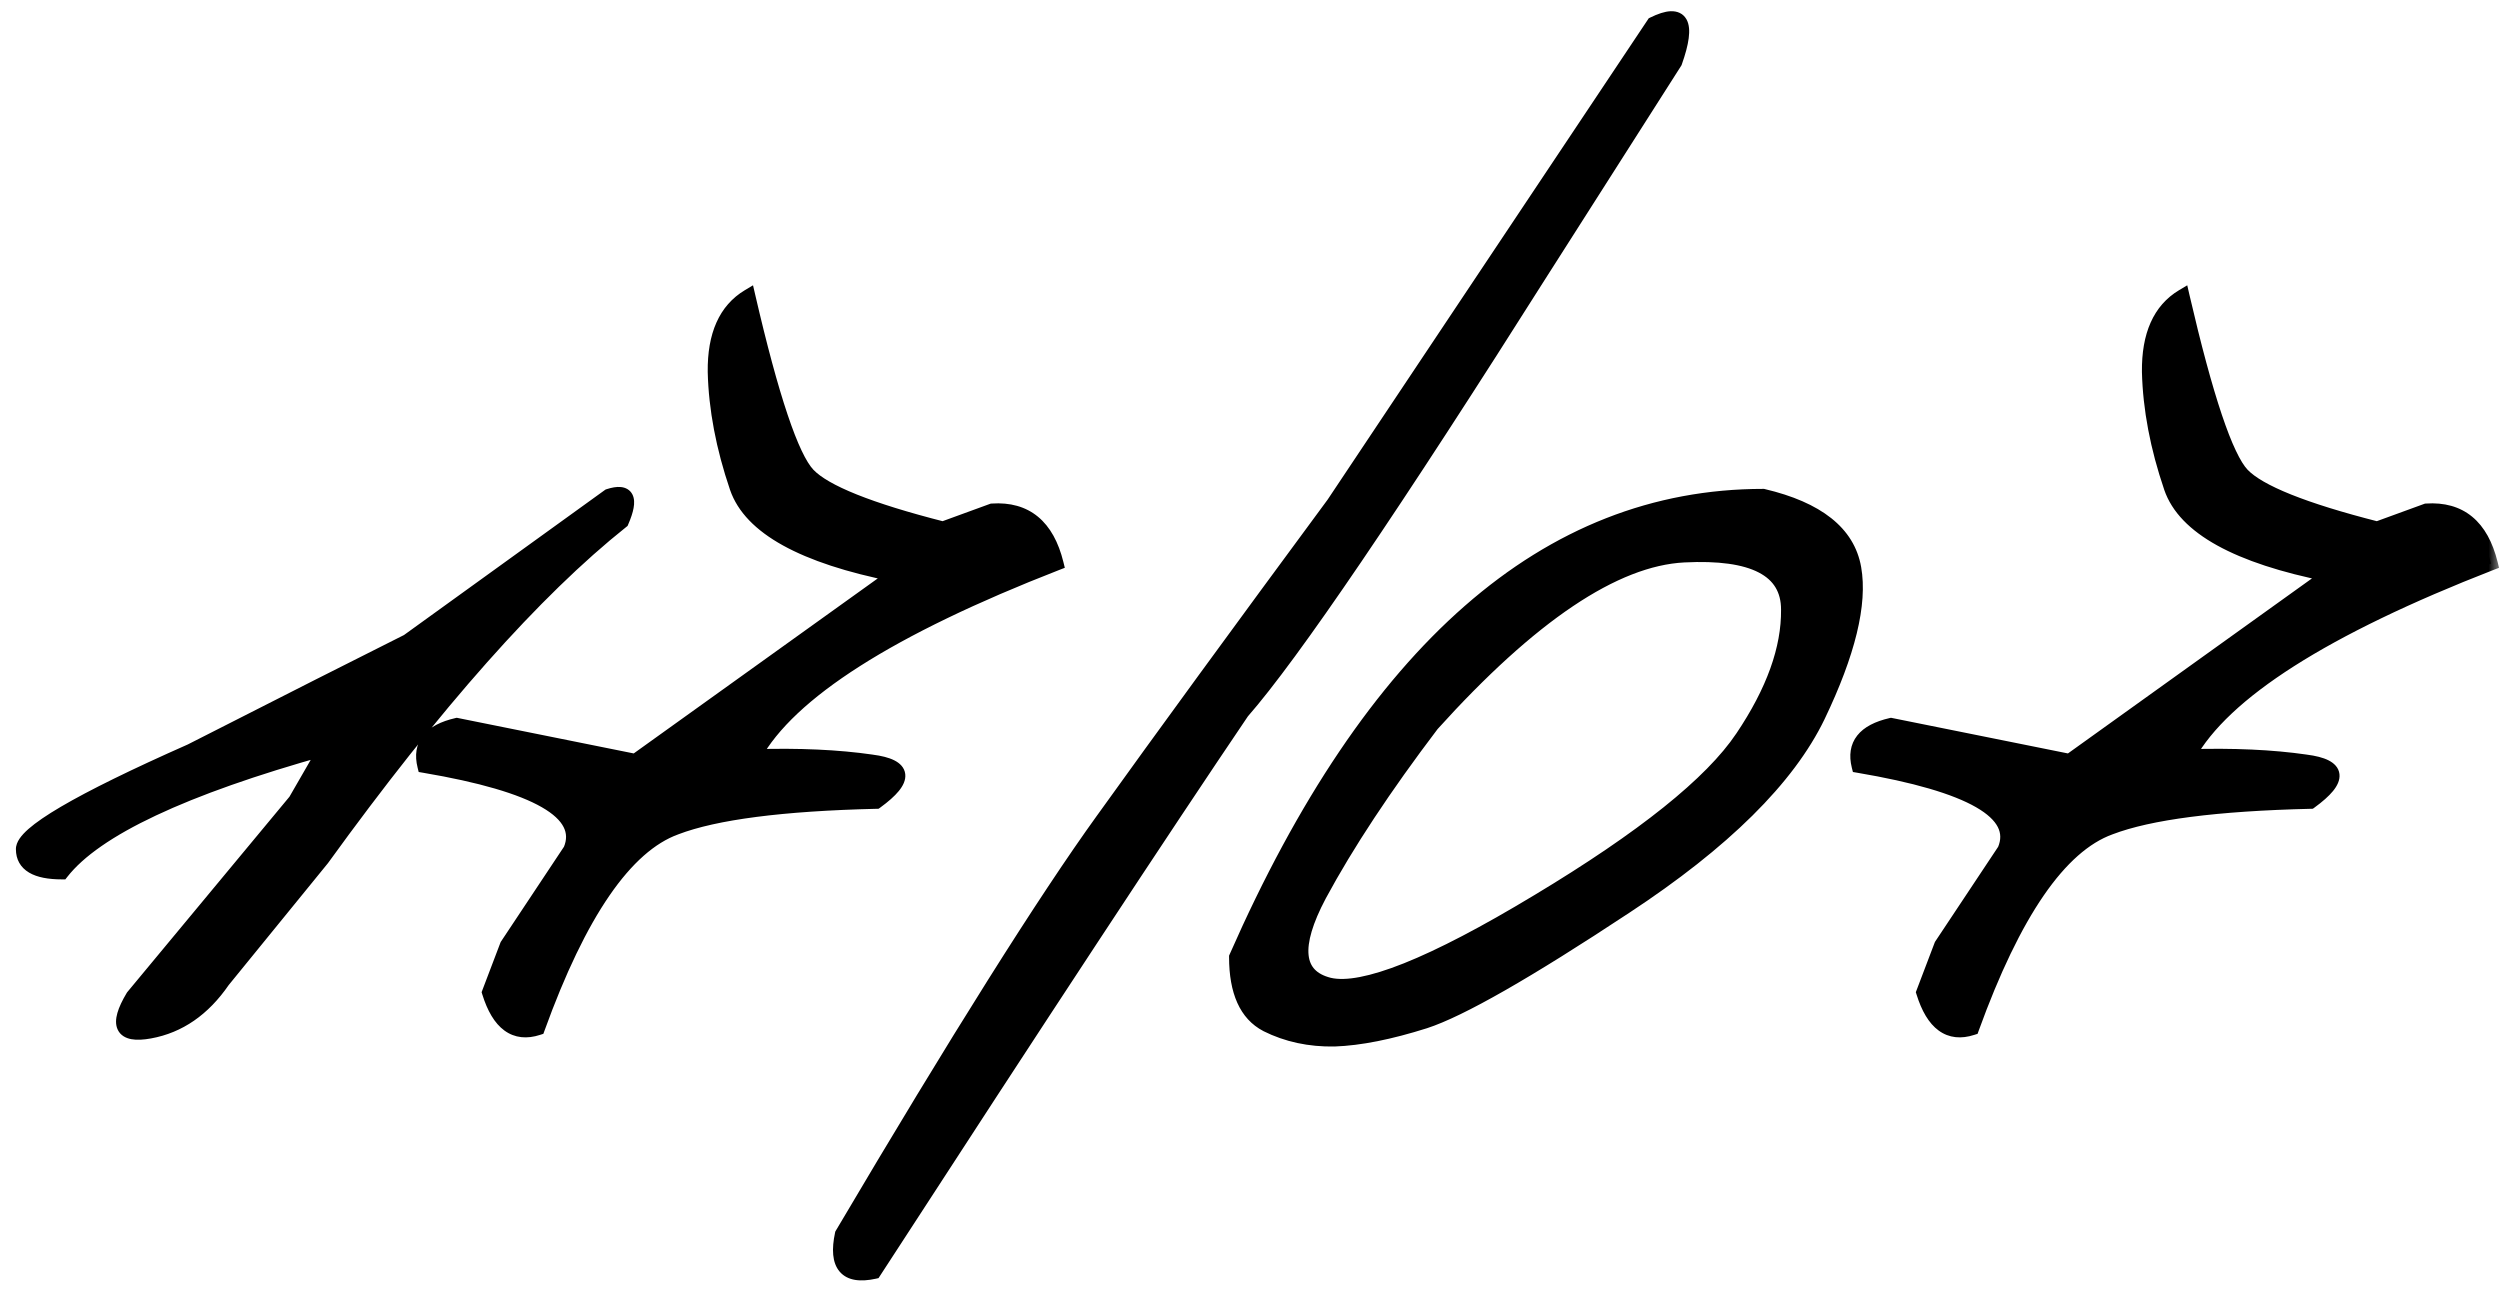 <?xml version="1.0" encoding="UTF-8"?> <svg xmlns="http://www.w3.org/2000/svg" width="110" height="57" viewBox="0 0 110 57" fill="none"><mask id="path-1-outside-1_5618_1012" maskUnits="userSpaceOnUse" x="0" y="0" width="110" height="57" fill="black"><rect fill="white" width="110" height="57"></rect><path d="M26.781 21.811C27.621 21.537 27.816 21.918 27.367 22.953C23.539 26 19.145 30.951 14.184 37.807L9.818 43.168C8.959 44.418 7.885 45.16 6.596 45.395C5.326 45.629 5.072 45.111 5.834 43.842L12.982 35.228L14.301 32.943C8.07 34.682 4.213 36.498 2.729 38.393C1.576 38.393 1 38.051 1 37.367C0.98 36.664 3.441 35.219 8.383 33.031L14.096 30.131C14.994 29.682 16.273 29.037 17.934 28.197L26.781 21.811ZM32.934 13.021C33.969 17.494 34.848 20.111 35.57 20.873C36.293 21.635 38.266 22.426 41.488 23.246L43.656 22.455C45.141 22.357 46.088 23.139 46.498 24.799C39.174 27.65 34.74 30.473 33.197 33.266C35.15 33.207 36.869 33.285 38.353 33.5C39.857 33.695 39.926 34.291 38.559 35.287C34.418 35.385 31.479 35.766 29.74 36.43C27.533 37.23 25.512 40.17 23.676 45.248C22.66 45.58 21.938 45.053 21.508 43.666L22.299 41.586L25.082 37.397C25.766 35.775 23.627 34.545 18.666 33.705C18.432 32.768 18.91 32.162 20.102 31.889L27.953 33.471L39.35 25.297C35.326 24.496 33.012 23.217 32.406 21.459C31.801 19.682 31.479 17.982 31.439 16.361C31.42 14.74 31.918 13.627 32.934 13.021ZM72.748 1.039C74.018 0.414 74.34 0.98 73.715 2.738L68.002 11.703C61.322 22.27 56.879 28.812 54.672 31.332C51.195 36.469 45.795 44.682 38.471 55.971C37.221 56.244 36.742 55.688 37.035 54.301C42.113 45.707 45.941 39.623 48.52 36.049C51.098 32.455 54.477 27.826 58.656 22.162L72.748 1.039ZM77.582 21.811C79.984 22.377 81.322 23.441 81.596 25.004C81.869 26.566 81.342 28.734 80.014 31.508C78.686 34.262 75.853 37.065 71.518 39.916C67.201 42.768 64.262 44.447 62.699 44.955C61.156 45.443 59.828 45.707 58.715 45.746C57.621 45.766 56.625 45.551 55.727 45.102C54.828 44.633 54.379 43.637 54.379 42.113C60.336 28.578 68.07 21.811 77.582 21.811ZM58.07 39.389C56.879 41.635 57.016 42.943 58.48 43.315C59.965 43.666 63.022 42.445 67.65 39.652C72.299 36.859 75.297 34.457 76.644 32.445C78.012 30.414 78.686 28.539 78.666 26.82C78.666 25.082 77.143 24.291 74.096 24.447C71.049 24.604 67.357 27.084 63.022 31.889C60.932 34.643 59.281 37.143 58.07 39.389ZM96.039 13.021C97.074 17.494 97.953 20.111 98.676 20.873C99.398 21.635 101.371 22.426 104.594 23.246L106.762 22.455C108.246 22.357 109.193 23.139 109.604 24.799C102.279 27.65 97.846 30.473 96.303 33.266C98.256 33.207 99.975 33.285 101.459 33.5C102.963 33.695 103.031 34.291 101.664 35.287C97.523 35.385 94.584 35.766 92.846 36.43C90.639 37.23 88.617 40.17 86.781 45.248C85.766 45.58 85.043 45.053 84.613 43.666L85.404 41.586L88.188 37.397C88.871 35.775 86.732 34.545 81.772 33.705C81.537 32.768 82.016 32.162 83.207 31.889L91.059 33.471L102.455 25.297C98.432 24.496 96.117 23.217 95.512 21.459C94.906 19.682 94.584 17.982 94.545 16.361C94.525 14.74 95.023 13.627 96.039 13.021Z"></path></mask><path d="M26.781 21.811C27.621 21.537 27.816 21.918 27.367 22.953C23.539 26 19.145 30.951 14.184 37.807L9.818 43.168C8.959 44.418 7.885 45.16 6.596 45.395C5.326 45.629 5.072 45.111 5.834 43.842L12.982 35.228L14.301 32.943C8.07 34.682 4.213 36.498 2.729 38.393C1.576 38.393 1 38.051 1 37.367C0.98 36.664 3.441 35.219 8.383 33.031L14.096 30.131C14.994 29.682 16.273 29.037 17.934 28.197L26.781 21.811ZM32.934 13.021C33.969 17.494 34.848 20.111 35.57 20.873C36.293 21.635 38.266 22.426 41.488 23.246L43.656 22.455C45.141 22.357 46.088 23.139 46.498 24.799C39.174 27.65 34.74 30.473 33.197 33.266C35.15 33.207 36.869 33.285 38.353 33.5C39.857 33.695 39.926 34.291 38.559 35.287C34.418 35.385 31.479 35.766 29.74 36.43C27.533 37.23 25.512 40.17 23.676 45.248C22.66 45.58 21.938 45.053 21.508 43.666L22.299 41.586L25.082 37.397C25.766 35.775 23.627 34.545 18.666 33.705C18.432 32.768 18.91 32.162 20.102 31.889L27.953 33.471L39.35 25.297C35.326 24.496 33.012 23.217 32.406 21.459C31.801 19.682 31.479 17.982 31.439 16.361C31.42 14.74 31.918 13.627 32.934 13.021ZM72.748 1.039C74.018 0.414 74.34 0.98 73.715 2.738L68.002 11.703C61.322 22.27 56.879 28.812 54.672 31.332C51.195 36.469 45.795 44.682 38.471 55.971C37.221 56.244 36.742 55.688 37.035 54.301C42.113 45.707 45.941 39.623 48.52 36.049C51.098 32.455 54.477 27.826 58.656 22.162L72.748 1.039ZM77.582 21.811C79.984 22.377 81.322 23.441 81.596 25.004C81.869 26.566 81.342 28.734 80.014 31.508C78.686 34.262 75.853 37.065 71.518 39.916C67.201 42.768 64.262 44.447 62.699 44.955C61.156 45.443 59.828 45.707 58.715 45.746C57.621 45.766 56.625 45.551 55.727 45.102C54.828 44.633 54.379 43.637 54.379 42.113C60.336 28.578 68.07 21.811 77.582 21.811ZM58.07 39.389C56.879 41.635 57.016 42.943 58.48 43.315C59.965 43.666 63.022 42.445 67.65 39.652C72.299 36.859 75.297 34.457 76.644 32.445C78.012 30.414 78.686 28.539 78.666 26.82C78.666 25.082 77.143 24.291 74.096 24.447C71.049 24.604 67.357 27.084 63.022 31.889C60.932 34.643 59.281 37.143 58.07 39.389ZM96.039 13.021C97.074 17.494 97.953 20.111 98.676 20.873C99.398 21.635 101.371 22.426 104.594 23.246L106.762 22.455C108.246 22.357 109.193 23.139 109.604 24.799C102.279 27.65 97.846 30.473 96.303 33.266C98.256 33.207 99.975 33.285 101.459 33.5C102.963 33.695 103.031 34.291 101.664 35.287C97.523 35.385 94.584 35.766 92.846 36.43C90.639 37.23 88.617 40.17 86.781 45.248C85.766 45.58 85.043 45.053 84.613 43.666L85.404 41.586L88.188 37.397C88.871 35.775 86.732 34.545 81.772 33.705C81.537 32.768 82.016 32.162 83.207 31.889L91.059 33.471L102.455 25.297C98.432 24.496 96.117 23.217 95.512 21.459C94.906 19.682 94.584 17.982 94.545 16.361C94.525 14.74 95.023 13.627 96.039 13.021Z" fill="black"></path><path d="M26.781 21.811L26.688 21.525L26.644 21.54L26.606 21.567L26.781 21.811ZM27.367 22.953L27.554 23.188L27.613 23.141L27.642 23.073L27.367 22.953ZM14.184 37.807L14.416 37.996L14.422 37.989L14.427 37.983L14.184 37.807ZM9.818 43.168L9.586 42.979L9.578 42.988L9.571 42.998L9.818 43.168ZM6.596 45.395L6.542 45.099L6.541 45.099L6.596 45.395ZM5.834 43.842L5.603 43.65L5.589 43.668L5.577 43.687L5.834 43.842ZM12.982 35.228L13.213 35.42L13.229 35.401L13.242 35.378L12.982 35.228ZM14.301 32.943L14.561 33.093L14.928 32.457L14.22 32.654L14.301 32.943ZM2.729 38.393V38.693H2.875L2.965 38.578L2.729 38.393ZM1 37.367H1.3L1.3 37.359L1 37.367ZM8.383 33.031L8.504 33.306L8.512 33.302L8.519 33.299L8.383 33.031ZM14.096 30.131L13.961 29.863L13.96 29.863L14.096 30.131ZM17.934 28.197L18.069 28.465L18.09 28.454L18.109 28.441L17.934 28.197ZM26.781 21.811L26.874 22.096C27.068 22.033 27.191 22.02 27.259 22.026C27.29 22.03 27.3 22.036 27.298 22.035C27.297 22.035 27.295 22.033 27.293 22.031C27.291 22.029 27.29 22.027 27.291 22.028C27.295 22.037 27.315 22.094 27.288 22.247C27.262 22.392 27.2 22.586 27.092 22.834L27.367 22.953L27.642 23.073C27.759 22.803 27.841 22.561 27.878 22.352C27.915 22.151 27.918 21.936 27.825 21.754C27.719 21.548 27.526 21.451 27.321 21.43C27.131 21.41 26.914 21.452 26.688 21.525L26.781 21.811ZM27.367 22.953L27.18 22.718C23.321 25.79 18.908 30.767 13.941 37.631L14.184 37.807L14.427 37.983C19.381 31.136 23.757 26.21 27.554 23.188L27.367 22.953ZM14.184 37.807L13.951 37.617L9.586 42.979L9.818 43.168L10.051 43.357L14.416 37.996L14.184 37.807ZM9.818 43.168L9.571 42.998C8.749 44.193 7.74 44.882 6.542 45.099L6.596 45.395L6.649 45.69C8.03 45.439 9.169 44.642 10.066 43.338L9.818 43.168ZM6.596 45.395L6.541 45.099C6.239 45.155 6.027 45.16 5.889 45.134C5.757 45.11 5.731 45.067 5.722 45.05C5.707 45.018 5.687 44.928 5.742 44.735C5.795 44.547 5.907 44.303 6.091 43.996L5.834 43.842L5.577 43.687C5.38 44.016 5.238 44.312 5.165 44.571C5.093 44.825 5.073 45.088 5.184 45.314C5.302 45.556 5.53 45.678 5.779 45.724C6.022 45.769 6.317 45.751 6.65 45.69L6.596 45.395ZM5.834 43.842L6.065 44.033L13.213 35.42L12.982 35.228L12.752 35.037L5.603 43.65L5.834 43.842ZM12.982 35.228L13.242 35.378L14.561 33.093L14.301 32.943L14.041 32.793L12.723 35.079L12.982 35.228ZM14.301 32.943L14.22 32.654C11.096 33.526 8.557 34.42 6.607 35.338C4.664 36.253 3.278 37.205 2.492 38.208L2.729 38.393L2.965 38.578C3.664 37.686 4.948 36.782 6.863 35.881C8.771 34.982 11.275 34.099 14.381 33.232L14.301 32.943ZM2.729 38.393V38.093C2.172 38.093 1.805 38.008 1.585 37.878C1.39 37.763 1.3 37.606 1.3 37.367H1H0.7C0.7 37.812 0.898 38.168 1.279 38.394C1.636 38.606 2.132 38.693 2.729 38.693V38.393ZM1 37.367L1.3 37.359C1.3 37.36 1.299 37.351 1.307 37.33C1.315 37.308 1.33 37.277 1.358 37.237C1.413 37.155 1.506 37.051 1.649 36.926C1.933 36.676 2.374 36.372 2.983 36.014C4.198 35.301 6.037 34.398 8.504 33.306L8.383 33.031L8.261 32.757C5.788 33.852 3.925 34.766 2.679 35.497C2.058 35.862 1.579 36.188 1.252 36.475C1.089 36.619 0.955 36.761 0.86 36.901C0.768 37.038 0.695 37.2 0.7 37.376L1 37.367ZM8.383 33.031L8.519 33.299L14.232 30.398L14.096 30.131L13.96 29.863L8.247 32.764L8.383 33.031ZM14.096 30.131L14.23 30.399C15.129 29.95 16.409 29.305 18.069 28.465L17.934 28.197L17.798 27.93C16.138 28.769 14.859 29.414 13.961 29.863L14.096 30.131ZM17.934 28.197L18.109 28.441L26.957 22.054L26.781 21.811L26.606 21.567L17.758 27.954L17.934 28.197ZM32.934 13.021L33.226 12.954L33.133 12.553L32.78 12.764L32.934 13.021ZM41.488 23.246L41.414 23.537L41.504 23.56L41.591 23.528L41.488 23.246ZM43.656 22.455L43.637 22.156L43.594 22.159L43.553 22.173L43.656 22.455ZM46.498 24.799L46.607 25.078L46.852 24.983L46.789 24.727L46.498 24.799ZM33.197 33.266L32.935 33.121L32.68 33.581L33.206 33.566L33.197 33.266ZM38.353 33.5L38.31 33.797L38.315 33.797L38.353 33.5ZM38.559 35.287L38.566 35.587L38.659 35.585L38.735 35.53L38.559 35.287ZM29.74 36.43L29.843 36.712L29.847 36.71L29.74 36.43ZM23.676 45.248L23.769 45.533L23.908 45.488L23.958 45.35L23.676 45.248ZM21.508 43.666L21.227 43.559L21.191 43.656L21.221 43.755L21.508 43.666ZM22.299 41.586L22.049 41.42L22.03 41.448L22.018 41.479L22.299 41.586ZM25.082 37.397L25.332 37.562L25.348 37.539L25.358 37.513L25.082 37.397ZM18.666 33.705L18.375 33.778L18.422 33.968L18.616 34.001L18.666 33.705ZM20.102 31.889L20.161 31.595L20.098 31.582L20.035 31.596L20.102 31.889ZM27.953 33.471L27.894 33.765L28.022 33.791L28.128 33.715L27.953 33.471ZM39.35 25.297L39.525 25.541L40.086 25.138L39.408 25.003L39.35 25.297ZM32.406 21.459L32.122 21.556L32.123 21.557L32.406 21.459ZM31.439 16.361L31.14 16.365L31.14 16.369L31.439 16.361ZM32.934 13.021L32.641 13.089C33.16 15.33 33.641 17.113 34.085 18.434C34.307 19.095 34.521 19.645 34.728 20.082C34.933 20.515 35.139 20.855 35.353 21.079L35.57 20.873L35.788 20.667C35.64 20.511 35.466 20.238 35.27 19.825C35.077 19.418 34.871 18.891 34.654 18.243C34.218 16.948 33.742 15.186 33.226 12.954L32.934 13.021ZM35.57 20.873L35.353 21.079C35.761 21.51 36.486 21.918 37.48 22.316C38.484 22.718 39.796 23.125 41.414 23.537L41.488 23.246L41.562 22.955C39.958 22.547 38.673 22.148 37.703 21.759C36.724 21.367 36.102 20.998 35.788 20.667L35.57 20.873ZM41.488 23.246L41.591 23.528L43.759 22.737L43.656 22.455L43.553 22.173L41.386 22.964L41.488 23.246ZM43.656 22.455L43.676 22.754C44.359 22.709 44.886 22.867 45.289 23.199C45.697 23.535 46.011 24.079 46.207 24.871L46.498 24.799L46.789 24.727C46.575 23.858 46.21 23.181 45.671 22.736C45.126 22.287 44.438 22.103 43.637 22.156L43.656 22.455ZM46.498 24.799L46.389 24.519C42.717 25.949 39.758 27.376 37.519 28.801C35.284 30.224 33.741 31.66 32.935 33.121L33.197 33.266L33.46 33.411C34.196 32.078 35.642 30.707 37.841 29.307C40.035 27.91 42.955 26.5 46.607 25.078L46.498 24.799ZM33.197 33.266L33.206 33.566C35.147 33.507 36.848 33.585 38.31 33.797L38.353 33.5L38.397 33.203C36.891 32.985 35.154 32.907 33.188 32.966L33.197 33.266ZM38.353 33.5L38.315 33.797C38.678 33.845 38.925 33.913 39.078 33.99C39.229 34.066 39.234 34.121 39.235 34.127C39.238 34.155 39.228 34.247 39.082 34.425C38.943 34.596 38.715 34.802 38.382 35.045L38.559 35.287L38.735 35.53C39.086 35.274 39.362 35.032 39.547 34.805C39.727 34.585 39.862 34.33 39.831 34.059C39.797 33.768 39.589 33.575 39.347 33.454C39.106 33.332 38.781 33.253 38.392 33.203L38.353 33.5ZM38.559 35.287L38.551 34.987C34.408 35.085 31.424 35.465 29.633 36.149L29.74 36.43L29.847 36.71C31.534 36.066 34.428 35.685 38.566 35.587L38.559 35.287ZM29.74 36.43L29.638 36.148C28.452 36.578 27.351 37.569 26.322 39.065C25.291 40.563 24.316 42.594 23.394 45.146L23.676 45.248L23.958 45.35C24.871 42.824 25.825 40.846 26.816 39.405C27.809 37.962 28.821 37.082 29.843 36.712L29.74 36.43ZM23.676 45.248L23.583 44.963C23.146 45.106 22.817 45.055 22.549 44.859C22.263 44.651 22.001 44.244 21.794 43.577L21.508 43.666L21.221 43.755C21.444 44.474 21.758 45.025 22.195 45.344C22.65 45.676 23.19 45.723 23.769 45.533L23.676 45.248ZM21.508 43.666L21.788 43.773L22.579 41.693L22.299 41.586L22.018 41.479L21.227 43.559L21.508 43.666ZM22.299 41.586L22.549 41.752L25.332 37.562L25.082 37.397L24.832 37.23L22.049 41.42L22.299 41.586ZM25.082 37.397L25.358 37.513C25.56 37.035 25.559 36.561 25.333 36.118C25.114 35.688 24.7 35.32 24.14 34.998C23.022 34.355 21.203 33.83 18.716 33.409L18.666 33.705L18.616 34.001C21.09 34.42 22.82 34.931 23.841 35.518C24.351 35.811 24.654 36.106 24.798 36.39C24.936 36.66 24.946 36.947 24.806 37.28L25.082 37.397ZM18.666 33.705L18.957 33.632C18.856 33.229 18.917 32.946 19.084 32.734C19.263 32.508 19.603 32.311 20.169 32.181L20.102 31.889L20.035 31.596C19.409 31.74 18.914 31.982 18.614 32.362C18.302 32.756 18.241 33.244 18.375 33.778L18.666 33.705ZM20.102 31.889L20.042 32.183L27.894 33.765L27.953 33.471L28.012 33.177L20.161 31.595L20.102 31.889ZM27.953 33.471L28.128 33.715L39.525 25.541L39.35 25.297L39.175 25.053L27.778 33.227L27.953 33.471ZM39.35 25.297L39.408 25.003C37.412 24.605 35.861 24.093 34.741 23.474C33.622 22.855 32.96 22.145 32.69 21.361L32.406 21.459L32.123 21.557C32.458 22.53 33.256 23.339 34.451 23.999C35.646 24.66 37.264 25.188 39.291 25.591L39.35 25.297ZM32.406 21.459L32.69 21.362C32.093 19.609 31.778 17.94 31.739 16.354L31.439 16.361L31.14 16.369C31.179 18.024 31.509 19.754 32.122 21.556L32.406 21.459ZM31.439 16.361L31.739 16.358C31.721 14.799 32.196 13.81 33.087 13.279L32.934 13.021L32.78 12.764C31.64 13.444 31.119 14.682 31.14 16.365L31.439 16.361ZM72.748 1.039L72.615 0.77L72.543 0.806L72.499 0.873L72.748 1.039ZM73.715 2.738L73.968 2.9L73.986 2.871L73.998 2.839L73.715 2.738ZM68.002 11.703L67.749 11.542L67.748 11.543L68.002 11.703ZM54.672 31.332L54.446 31.134L54.434 31.148L54.423 31.164L54.672 31.332ZM38.471 55.971L38.535 56.264L38.655 56.237L38.722 56.134L38.471 55.971ZM37.035 54.301L36.777 54.148L36.752 54.191L36.742 54.239L37.035 54.301ZM48.52 36.049L48.763 36.224L48.763 36.224L48.52 36.049ZM58.656 22.162L58.898 22.34L58.902 22.334L58.906 22.329L58.656 22.162ZM72.748 1.039L72.881 1.308C73.185 1.158 73.398 1.099 73.534 1.093C73.651 1.089 73.669 1.122 73.681 1.143C73.712 1.198 73.744 1.333 73.709 1.605C73.674 1.865 73.585 2.208 73.432 2.638L73.715 2.738L73.998 2.839C74.157 2.39 74.262 2.002 74.303 1.682C74.344 1.372 74.332 1.075 74.203 0.847C74.053 0.585 73.793 0.484 73.511 0.494C73.249 0.504 72.946 0.607 72.615 0.77L72.748 1.039ZM73.715 2.738L73.462 2.577L67.749 11.542L68.002 11.703L68.255 11.864L73.968 2.9L73.715 2.738ZM68.002 11.703L67.748 11.543C61.065 22.116 56.635 28.636 54.446 31.134L54.672 31.332L54.898 31.53C57.123 28.989 61.58 22.423 68.255 11.863L68.002 11.703ZM54.672 31.332L54.423 31.164C50.945 36.303 45.543 44.518 38.219 55.807L38.471 55.971L38.722 56.134C46.047 44.845 51.446 36.634 54.92 31.5L54.672 31.332ZM38.471 55.971L38.407 55.678C37.807 55.809 37.527 55.709 37.402 55.563C37.261 55.4 37.185 55.043 37.329 54.363L37.035 54.301L36.742 54.239C36.592 54.945 36.609 55.56 36.947 55.954C37.3 56.365 37.885 56.406 38.535 56.264L38.471 55.971ZM37.035 54.301L37.293 54.453C42.371 45.86 46.193 39.786 48.763 36.224L48.52 36.049L48.276 35.873C45.689 39.46 41.855 45.554 36.777 54.148L37.035 54.301ZM48.52 36.049L48.763 36.224C51.34 32.632 54.718 28.004 58.898 22.34L58.656 22.162L58.415 21.984C54.235 27.649 50.855 32.279 48.276 35.874L48.52 36.049ZM58.656 22.162L58.906 22.329L72.998 1.206L72.748 1.039L72.499 0.873L58.407 21.996L58.656 22.162ZM77.582 21.811L77.651 21.519L77.617 21.511H77.582V21.811ZM80.014 31.508L80.284 31.638L80.284 31.637L80.014 31.508ZM71.518 39.916L71.353 39.665L71.352 39.666L71.518 39.916ZM62.699 44.955L62.79 45.241L62.792 45.24L62.699 44.955ZM58.715 45.746L58.72 46.046L58.725 46.046L58.715 45.746ZM55.727 45.102L55.588 45.368L55.592 45.37L55.727 45.102ZM54.379 42.113L54.104 41.992L54.079 42.05V42.113H54.379ZM58.07 39.389L57.806 39.246L57.805 39.248L58.07 39.389ZM58.48 43.315L58.407 43.605L58.411 43.606L58.48 43.315ZM67.65 39.652L67.496 39.395L67.495 39.395L67.65 39.652ZM76.644 32.445L76.396 32.278L76.395 32.278L76.644 32.445ZM78.666 26.82L78.366 26.82L78.366 26.824L78.666 26.82ZM63.022 31.889L62.799 31.688L62.79 31.697L62.782 31.707L63.022 31.889ZM77.582 21.811L77.513 22.102C79.872 22.659 81.058 23.671 81.3 25.056L81.596 25.004L81.891 24.952C81.587 23.212 80.097 22.095 77.651 21.519L77.582 21.811ZM81.596 25.004L81.3 25.056C81.557 26.521 81.066 28.616 79.743 31.378L80.014 31.508L80.284 31.637C81.618 28.852 82.182 26.612 81.891 24.952L81.596 25.004ZM80.014 31.508L79.743 31.378C78.45 34.059 75.671 36.825 71.353 39.665L71.518 39.916L71.682 40.167C76.036 37.304 78.921 34.464 80.284 31.638L80.014 31.508ZM71.518 39.916L71.352 39.666C67.029 42.522 64.123 44.177 62.606 44.67L62.699 44.955L62.792 45.24C64.4 44.718 67.374 43.013 71.683 40.166L71.518 39.916ZM62.699 44.955L62.609 44.669C61.081 45.153 59.781 45.408 58.704 45.446L58.715 45.746L58.725 46.046C59.875 46.006 61.231 45.734 62.79 45.241L62.699 44.955ZM58.715 45.746L58.709 45.446C57.66 45.465 56.712 45.259 55.861 44.833L55.727 45.102L55.592 45.37C56.538 45.843 57.583 46.066 58.72 46.046L58.715 45.746ZM55.727 45.102L55.865 44.836C55.111 44.442 54.679 43.587 54.679 42.113H54.379H54.079C54.079 43.686 54.545 44.824 55.588 45.367L55.727 45.102ZM54.379 42.113L54.654 42.234C60.593 28.74 68.249 22.11 77.582 22.11V21.811V21.511C67.892 21.511 60.079 28.416 54.104 41.992L54.379 42.113ZM58.07 39.389L57.805 39.248C57.204 40.383 56.903 41.339 56.981 42.086C57.021 42.47 57.162 42.803 57.414 43.067C57.663 43.329 58.002 43.503 58.407 43.605L58.48 43.315L58.554 43.024C58.226 42.941 57.999 42.812 57.848 42.653C57.7 42.498 57.606 42.294 57.578 42.023C57.519 41.462 57.746 40.641 58.335 39.529L58.07 39.389ZM58.48 43.315L58.411 43.606C59.252 43.806 60.465 43.553 61.998 42.941C63.547 42.322 65.485 41.309 67.805 39.909L67.65 39.652L67.495 39.395C65.187 40.788 63.282 41.782 61.775 42.384C60.251 42.993 59.193 43.175 58.55 43.023L58.48 43.315ZM67.65 39.652L67.805 39.91C72.456 37.115 75.506 34.684 76.894 32.612L76.644 32.445L76.395 32.278C75.088 34.23 72.142 36.603 67.496 39.395L67.65 39.652ZM76.644 32.445L76.893 32.613C78.281 30.552 78.987 28.617 78.966 26.817L78.666 26.82L78.366 26.824C78.385 28.461 77.743 30.276 76.396 32.278L76.644 32.445ZM78.666 26.82H78.966C78.966 26.341 78.861 25.91 78.637 25.539C78.414 25.169 78.084 24.876 77.662 24.657C76.829 24.225 75.621 24.069 74.08 24.148L74.096 24.447L74.111 24.747C75.617 24.67 76.695 24.831 77.385 25.19C77.725 25.366 77.966 25.587 78.123 25.849C78.281 26.111 78.366 26.43 78.366 26.82H78.666ZM74.096 24.447L74.08 24.148C72.483 24.23 70.746 24.918 68.875 26.176C67.002 27.434 64.976 29.275 62.799 31.688L63.022 31.889L63.244 32.09C65.403 29.698 67.391 27.896 69.209 26.674C71.029 25.451 72.661 24.821 74.111 24.747L74.096 24.447ZM63.022 31.889L62.782 31.707C60.686 34.469 59.027 36.983 57.806 39.246L58.07 39.389L58.334 39.531C59.536 37.302 61.177 34.816 63.261 32.07L63.022 31.889ZM96.039 13.021L96.331 12.954L96.239 12.553L95.885 12.764L96.039 13.021ZM104.594 23.246L104.52 23.537L104.61 23.56L104.697 23.528L104.594 23.246ZM106.762 22.455L106.742 22.156L106.699 22.159L106.659 22.173L106.762 22.455ZM109.604 24.799L109.712 25.078L109.958 24.983L109.895 24.727L109.604 24.799ZM96.303 33.266L96.04 33.121L95.786 33.581L96.312 33.566L96.303 33.266ZM101.459 33.5L101.416 33.797L101.42 33.797L101.459 33.5ZM101.664 35.287L101.671 35.587L101.765 35.585L101.841 35.53L101.664 35.287ZM92.846 36.43L92.948 36.712L92.953 36.71L92.846 36.43ZM86.781 45.248L86.874 45.533L87.014 45.488L87.063 45.35L86.781 45.248ZM84.613 43.666L84.333 43.559L84.296 43.656L84.327 43.755L84.613 43.666ZM85.404 41.586L85.154 41.42L85.136 41.448L85.124 41.479L85.404 41.586ZM88.188 37.397L88.437 37.562L88.453 37.539L88.464 37.513L88.188 37.397ZM81.772 33.705L81.48 33.778L81.528 33.968L81.721 34.001L81.772 33.705ZM83.207 31.889L83.266 31.595L83.203 31.582L83.14 31.596L83.207 31.889ZM91.059 33.471L90.999 33.765L91.127 33.791L91.233 33.715L91.059 33.471ZM102.455 25.297L102.63 25.541L103.192 25.138L102.514 25.003L102.455 25.297ZM95.512 21.459L95.228 21.556L95.228 21.557L95.512 21.459ZM94.545 16.361L94.245 16.365L94.245 16.369L94.545 16.361ZM96.039 13.021L95.747 13.089C96.265 15.33 96.746 17.113 97.19 18.434C97.412 19.095 97.626 19.645 97.833 20.082C98.038 20.515 98.245 20.855 98.458 21.079L98.676 20.873L98.893 20.667C98.745 20.511 98.571 20.238 98.376 19.825C98.182 19.418 97.977 18.891 97.759 18.243C97.324 16.948 96.848 15.186 96.331 12.954L96.039 13.021ZM98.676 20.873L98.458 21.079C98.867 21.51 99.592 21.918 100.586 22.316C101.589 22.718 102.902 23.125 104.52 23.537L104.594 23.246L104.668 22.955C103.063 22.547 101.778 22.148 100.809 21.759C99.83 21.367 99.208 20.998 98.893 20.667L98.676 20.873ZM104.594 23.246L104.697 23.528L106.865 22.737L106.762 22.455L106.659 22.173L104.491 22.964L104.594 23.246ZM106.762 22.455L106.781 22.754C107.464 22.709 107.992 22.867 108.395 23.199C108.802 23.535 109.117 24.079 109.312 24.871L109.604 24.799L109.895 24.727C109.68 23.858 109.316 23.181 108.776 22.736C108.232 22.287 107.543 22.103 106.742 22.156L106.762 22.455ZM109.604 24.799L109.495 24.519C105.822 25.949 102.863 27.376 100.624 28.801C98.389 30.224 96.847 31.66 96.04 33.121L96.303 33.266L96.565 33.411C97.302 32.078 98.748 30.707 100.946 29.307C103.141 27.91 106.06 26.5 109.712 25.078L109.604 24.799ZM96.303 33.266L96.312 33.566C98.252 33.507 99.953 33.585 101.416 33.797L101.459 33.5L101.502 33.203C99.996 32.985 98.259 32.907 96.294 32.966L96.303 33.266ZM101.459 33.5L101.42 33.797C101.783 33.845 102.031 33.913 102.183 33.99C102.334 34.066 102.339 34.121 102.34 34.127C102.343 34.155 102.333 34.247 102.188 34.425C102.049 34.596 101.82 34.802 101.487 35.045L101.664 35.287L101.841 35.53C102.192 35.274 102.467 35.032 102.653 34.805C102.832 34.585 102.967 34.33 102.936 34.059C102.903 33.768 102.694 33.575 102.453 33.454C102.212 33.332 101.887 33.253 101.498 33.203L101.459 33.5ZM101.664 35.287L101.657 34.987C97.514 35.085 94.529 35.465 92.739 36.149L92.846 36.43L92.953 36.71C94.639 36.066 97.533 35.685 101.671 35.587L101.664 35.287ZM92.846 36.43L92.743 36.148C91.558 36.578 90.456 37.569 89.427 39.065C88.397 40.563 87.422 42.594 86.499 45.146L86.781 45.248L87.063 45.35C87.977 42.824 88.931 40.846 89.921 39.405C90.914 37.962 91.927 37.082 92.948 36.712L92.846 36.43ZM86.781 45.248L86.688 44.963C86.252 45.106 85.922 45.055 85.654 44.859C85.369 44.651 85.106 44.244 84.9 43.577L84.613 43.666L84.327 43.755C84.55 44.474 84.864 45.025 85.301 45.344C85.756 45.676 86.295 45.723 86.874 45.533L86.781 45.248ZM84.613 43.666L84.894 43.773L85.685 41.693L85.404 41.586L85.124 41.479L84.333 43.559L84.613 43.666ZM85.404 41.586L85.654 41.752L88.437 37.562L88.188 37.397L87.938 37.23L85.154 41.42L85.404 41.586ZM88.188 37.397L88.464 37.513C88.665 37.035 88.665 36.561 88.438 36.118C88.219 35.688 87.806 35.32 87.246 34.998C86.128 34.355 84.308 33.83 81.822 33.409L81.772 33.705L81.721 34.001C84.195 34.42 85.926 34.931 86.947 35.518C87.456 35.811 87.759 36.106 87.904 36.39C88.041 36.66 88.051 36.947 87.911 37.28L88.188 37.397ZM81.772 33.705L82.062 33.632C81.962 33.229 82.023 32.946 82.19 32.734C82.368 32.508 82.709 32.311 83.274 32.181L83.207 31.889L83.14 31.596C82.514 31.74 82.019 31.982 81.719 32.362C81.408 32.756 81.347 33.244 81.48 33.778L81.772 33.705ZM83.207 31.889L83.148 32.183L90.999 33.765L91.059 33.471L91.118 33.177L83.266 31.595L83.207 31.889ZM91.059 33.471L91.233 33.715L102.63 25.541L102.455 25.297L102.28 25.053L90.884 33.227L91.059 33.471ZM102.455 25.297L102.514 25.003C100.517 24.605 98.966 24.093 97.847 23.474C96.727 22.855 96.065 22.145 95.795 21.361L95.512 21.459L95.228 21.557C95.564 22.53 96.362 23.339 97.556 23.999C98.751 24.66 100.369 25.188 102.397 25.591L102.455 25.297ZM95.512 21.459L95.796 21.362C95.198 19.609 94.883 17.94 94.845 16.354L94.545 16.361L94.245 16.369C94.285 18.024 94.614 19.754 95.228 21.556L95.512 21.459ZM94.545 16.361L94.845 16.358C94.826 14.799 95.302 13.81 96.193 13.279L96.039 13.021L95.885 12.764C94.745 13.444 94.225 14.682 94.245 16.365L94.545 16.361Z" fill="black" mask="url(#path-1-outside-1_5618_1012)"></path></svg> 